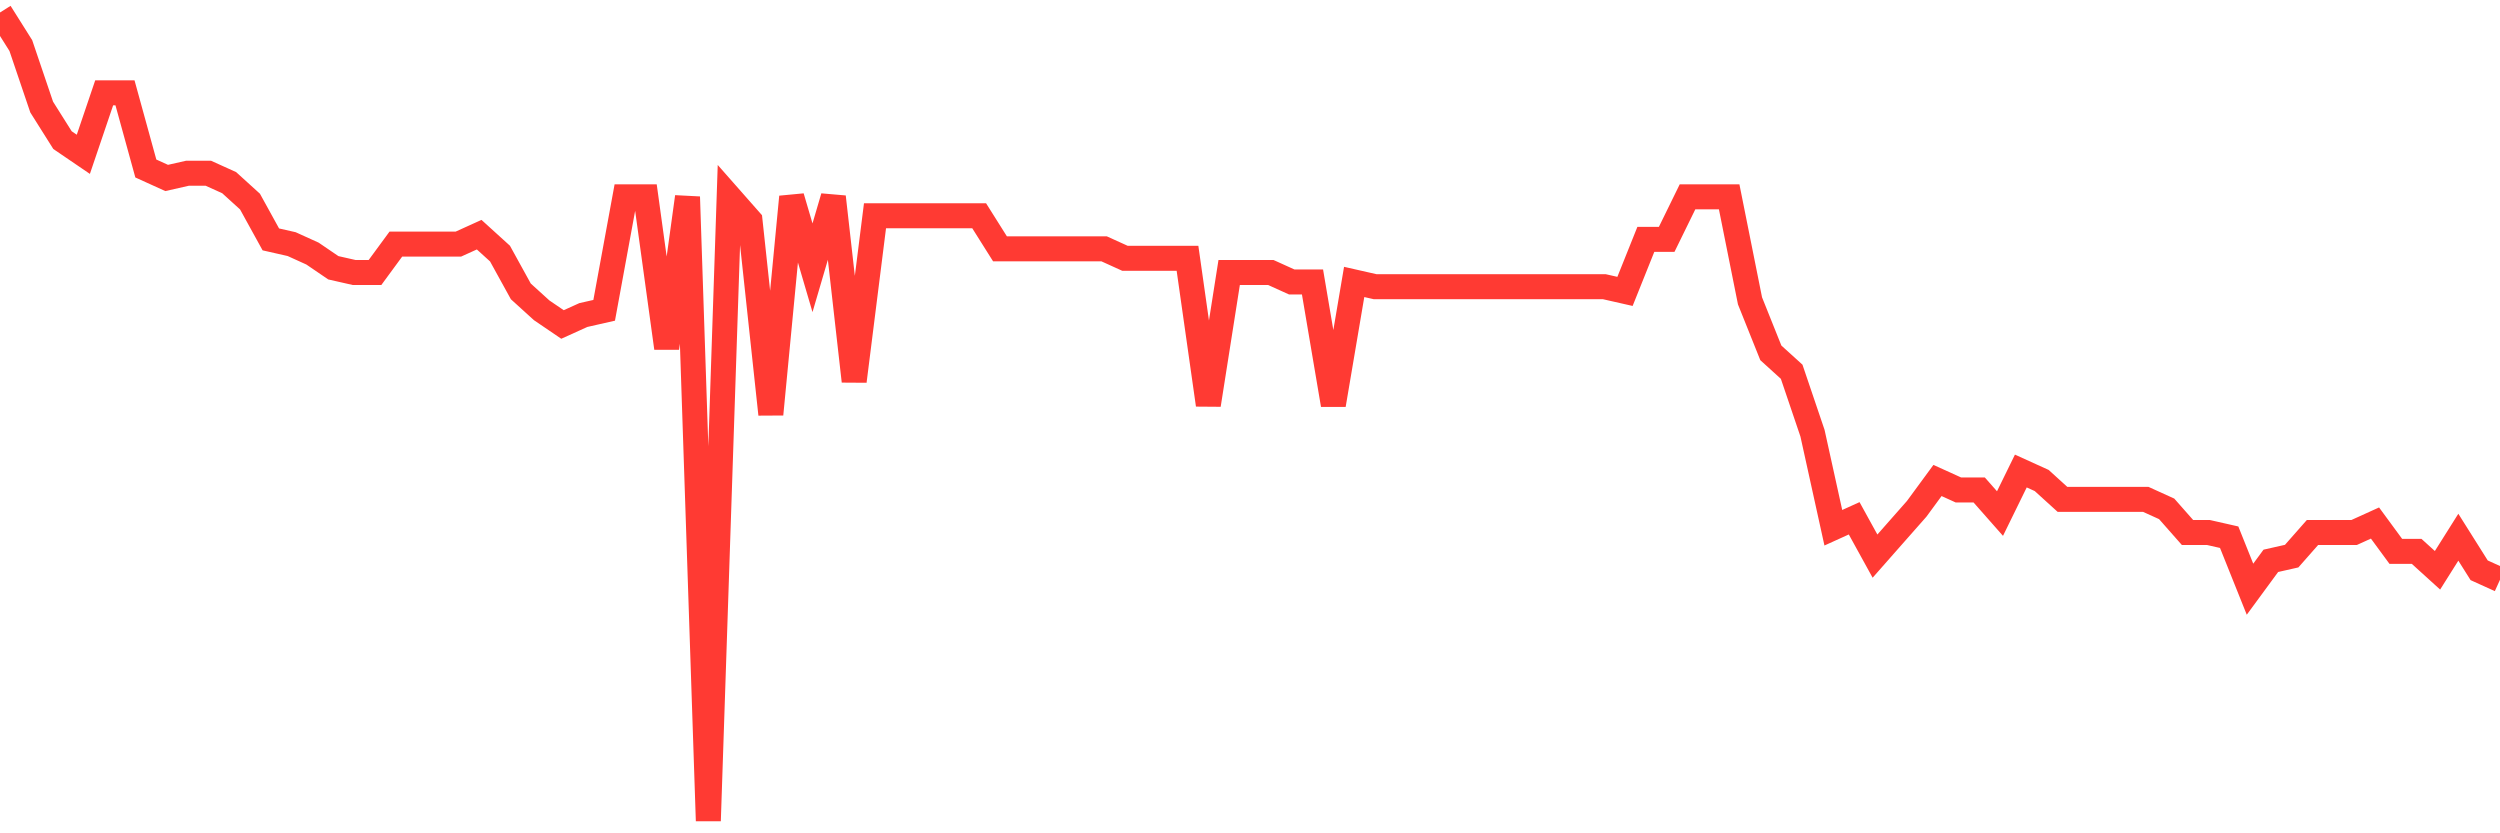 <svg
  xmlns="http://www.w3.org/2000/svg"
  xmlns:xlink="http://www.w3.org/1999/xlink"
  width="120"
  height="40"
  viewBox="0 0 120 40"
  preserveAspectRatio="none"
>
  <polyline
    points="0,0.6 1,2.188 2,5.138 3,6.726 4,7.407 5,4.457 6,4.457 7,8.088 8,8.542 9,8.315 10,8.315 11,8.768 12,9.676 13,11.491 14,11.718 15,12.172 16,12.853 17,13.08 18,13.08 19,11.718 20,11.718 21,11.718 22,11.718 23,11.264 24,12.172 25,13.987 26,14.895 27,15.575 28,15.122 29,14.895 30,9.449 31,9.449 32,16.71 33,9.449 34,39.4 35,9.449 36,10.584 37,19.887 38,9.449 39,12.853 40,9.449 41,18.298 42,10.357 43,10.357 44,10.357 45,10.357 46,10.357 47,10.357 48,11.945 49,11.945 50,11.945 51,11.945 52,11.945 53,11.945 54,12.399 55,12.399 56,12.399 57,12.399 58,19.433 59,13.08 60,13.08 61,13.08 62,13.533 63,13.533 64,19.433 65,13.533 66,13.76 67,13.76 68,13.76 69,13.76 70,13.76 71,13.76 72,13.76 73,13.76 74,13.76 75,13.76 76,13.76 77,13.76 78,13.987 79,11.491 80,11.491 81,9.449 82,9.449 83,9.449 84,14.441 85,16.937 86,17.844 87,20.794 88,25.332 89,24.878 90,26.694 91,25.559 92,24.425 93,23.063 94,23.517 95,23.517 96,24.651 97,22.609 98,23.063 99,23.971 100,23.971 101,23.971 102,23.971 103,23.971 104,24.425 105,25.559 106,25.559 107,25.786 108,28.282 109,26.92 110,26.694 111,25.559 112,25.559 113,25.559 114,25.105 115,26.467 116,26.467 117,27.374 118,25.786 119,27.374 120,27.828"
    fill="none"
    stroke="#ff3a33"
    stroke-width="1.2"
  >
  </polyline>
</svg>